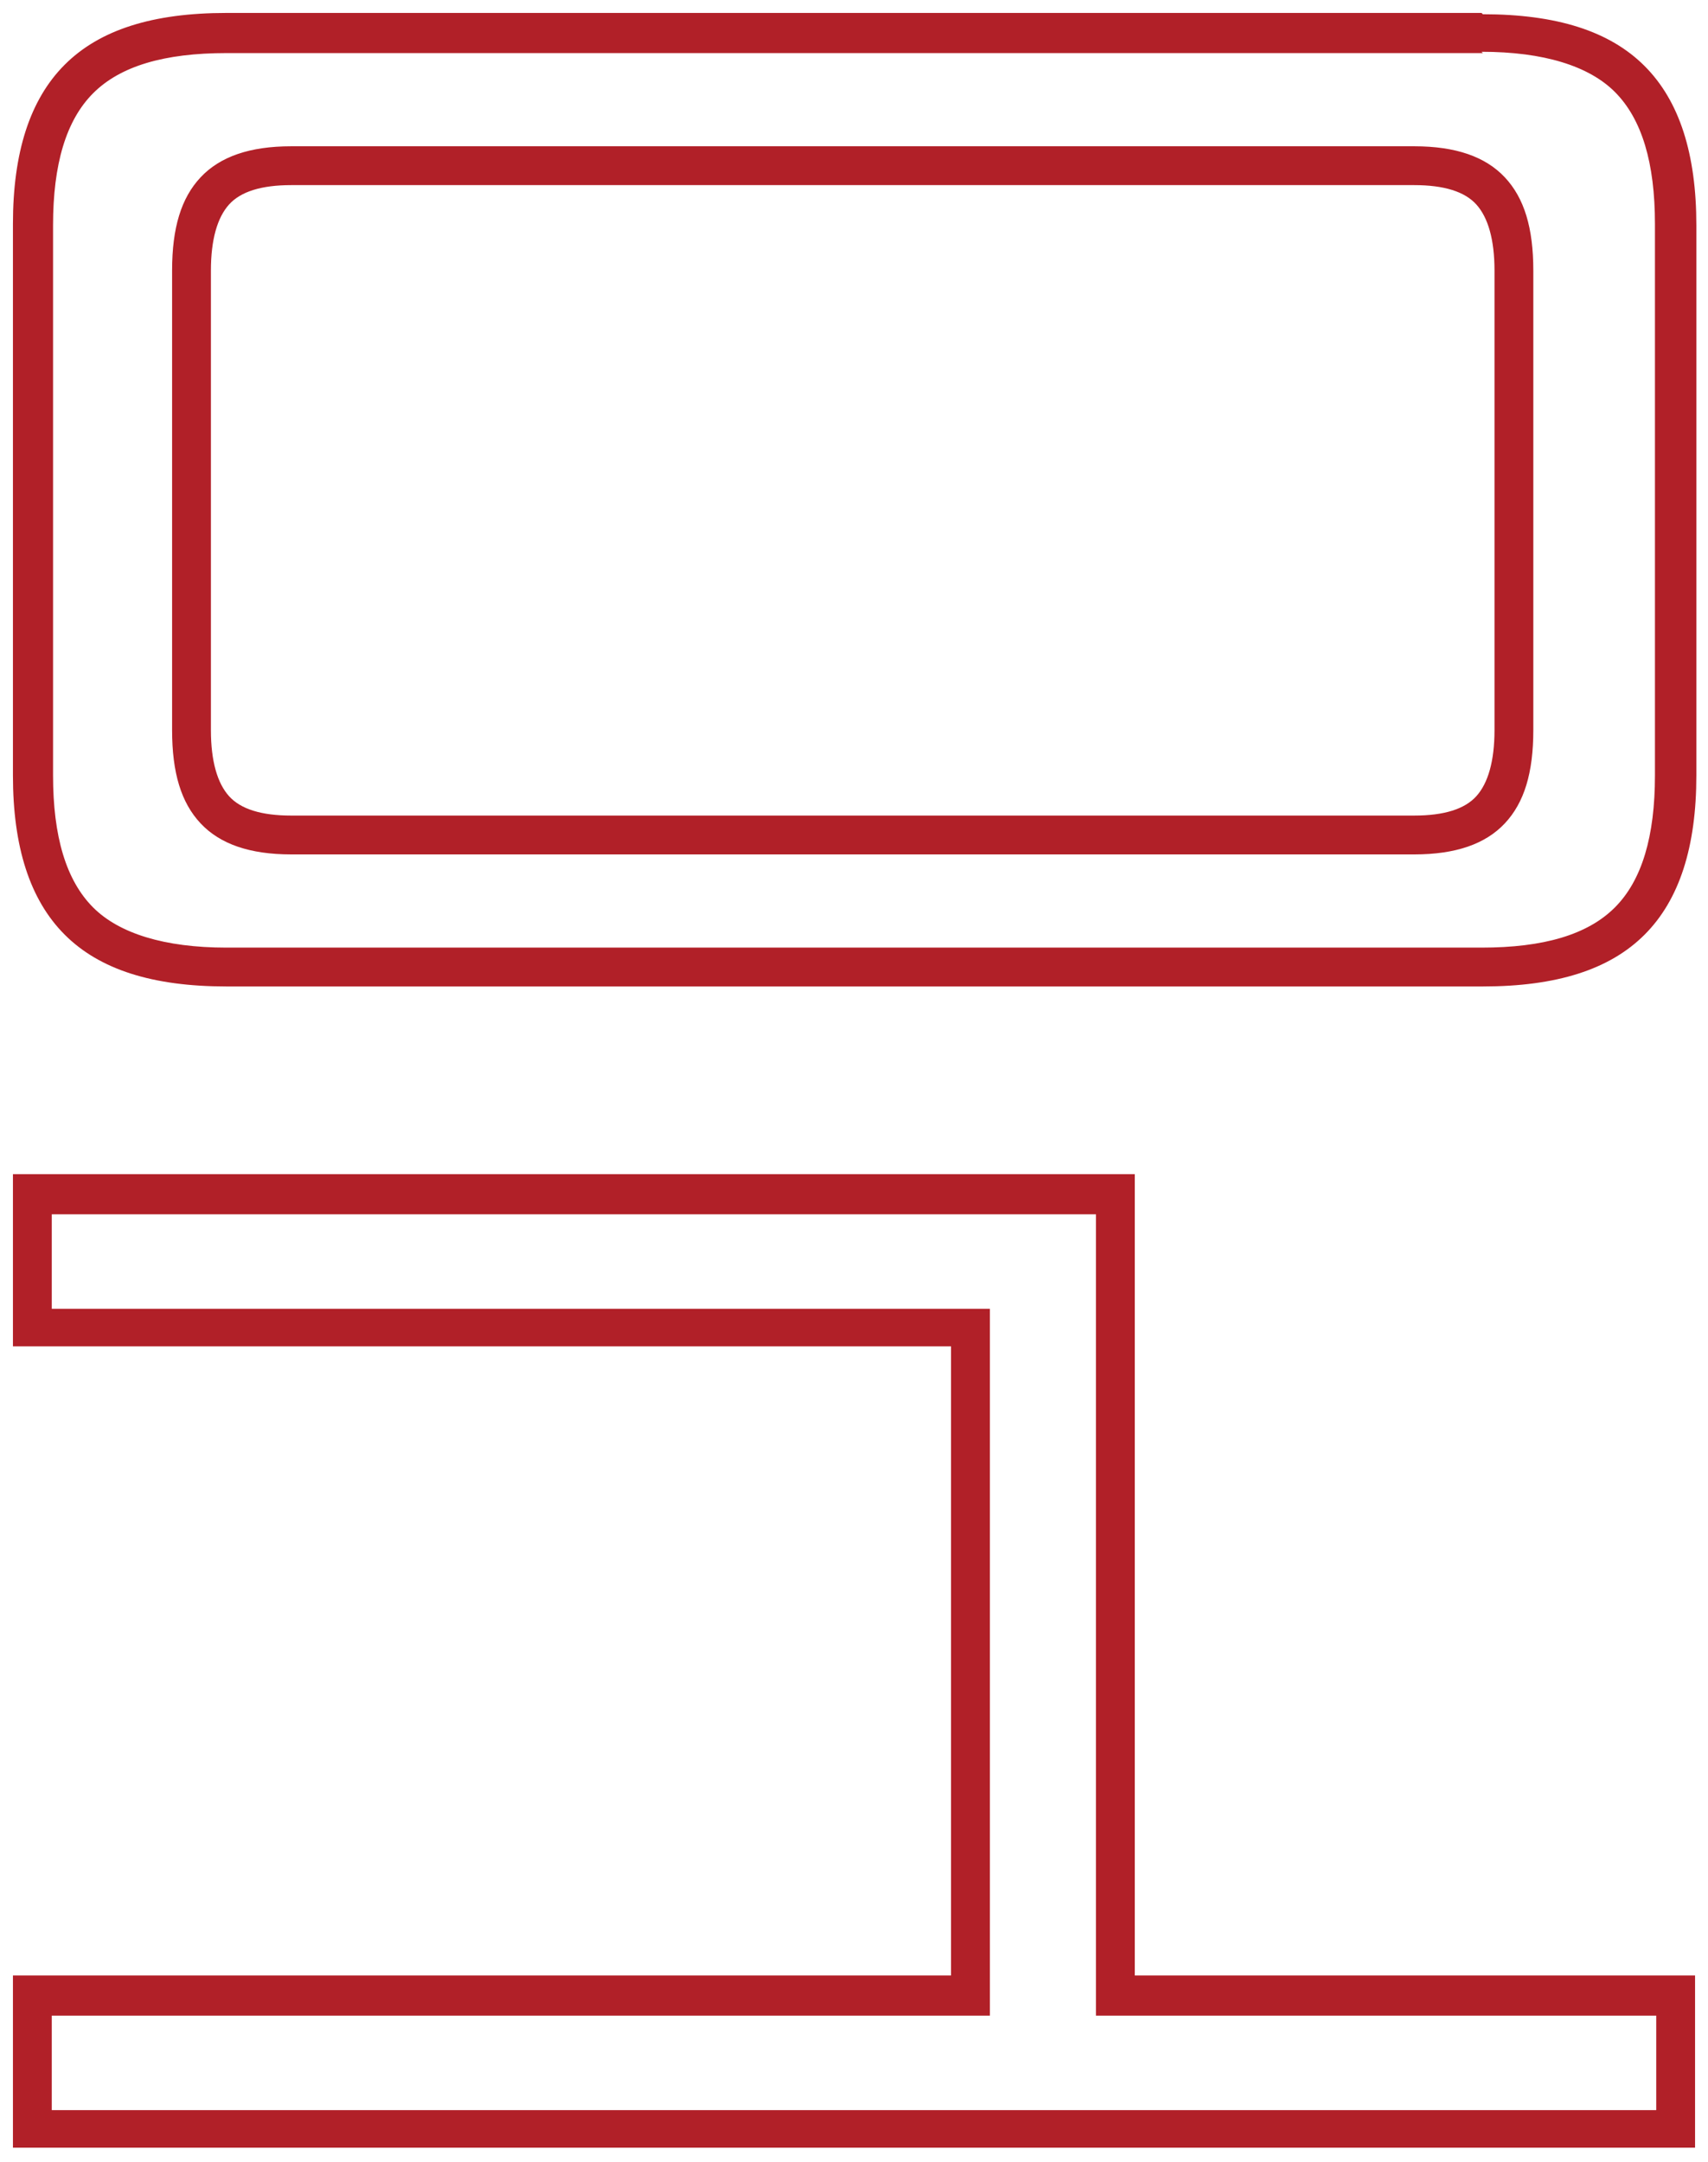 <?xml version="1.0" encoding="UTF-8"?>
<svg xmlns="http://www.w3.org/2000/svg" version="1.1" viewBox="0 0 132 167">
  <defs>
    <style>
      .cls-1 {
        display: none;
      }

      .cls-2 {
        fill: #b12028;
      }
    </style>
  </defs>
  <g>
    <g id="Layer_1">
      <g class="cls-1">
        <path class="cls-2" d="M94.3,91.2c6.2,0,10.8,1.4,13.5,4.1,2.8,2.7,4.2,7.3,4.2,13.7v128.9c0,6.4-1.4,11-4.2,13.7-2.8,2.7-7.3,4.1-13.5,4.1h-56.6c-6.2,0-10.8-1.4-13.5-4.1-2.8-2.7-4.2-7.3-4.2-13.7V109c0-6.4,1.4-11,4.2-13.7,2.8-2.7,7.3-4.1,13.5-4.1h56.6M42.4,243.4h47.1c4.4,0,7.5-1,9.6-3,2.1-2,3.2-5.1,3.2-9.3v-115.3c0-4.2-1-7.3-3.2-9.3-2.1-2-5.2-3-9.6-3h-47.1c-4.4,0-7.5,1-9.6,3-2.1,2-3.2,5.1-3.2,9.3v115.3c0,4.2,1,7.3,3.2,9.3,2.1,2,5.2,3,9.6,3M94.3,87.2h-56.6c-7.3,0-12.8,1.8-16.4,5.3-3.6,3.5-5.4,9-5.4,16.6v128.9c0,7.5,1.8,13,5.4,16.6,3.6,3.5,9,5.3,16.4,5.3h56.6c7.3,0,12.8-1.8,16.4-5.3,3.6-3.5,5.4-9,5.4-16.6V109c0-7.5-1.8-13-5.4-16.6-3.6-3.5-9-5.3-16.4-5.3h0ZM42.4,239.4c-3.2,0-5.5-.6-6.8-1.9-1.3-1.2-1.9-3.4-1.9-6.4v-115.3c0-3,.6-5.2,1.9-6.4,1.3-1.2,3.5-1.9,6.8-1.9h47.1c3.2,0,5.5.6,6.8,1.9,1.3,1.2,1.9,3.4,1.9,6.4v115.3c0,3-.6,5.2-1.9,6.4-1.3,1.2-3.5,1.9-6.8,1.9h-47.1Z"></path>
        <path class="cls-2" d="M112-88.7V66.3h-9.7V-30H29.7V39.4h-9.7V-40.9h82.3v-47.9h9.7M116-92.7h-17.7v47.9H16V43.4h17.7V-26h64.6v96.3h17.7V-92.7h0Z"></path>
      </g>
      <g>
        <path class="cls-2" d="M114.5,4c4.8,0,8.3,1.1,10.3,3.1,2.1,2.1,3.1,5.5,3.1,10.2v42.6c0,4.7-1,8.1-3.1,10.2-2.1,2.1-5.5,3.1-10.3,3.1H17.5c-4.8,0-8.3-1.1-10.3-3.1-2.1-2.1-3.1-5.5-3.1-10.2V17.4c0-4.7,1-8.1,3.1-10.2,2.1-2.1,5.5-3.1,10.3-3.1h97.1M22.5,66h86.8c3.2,0,5.5-.8,7-2.4,1.5-1.6,2.2-3.9,2.2-7.2V20.9c0-3.3-.7-5.6-2.2-7.2-1.5-1.6-3.8-2.4-7-2.4H22.5c-3.2,0-5.5.8-7,2.4-1.5,1.6-2.2,3.9-2.2,7.2v35.5c0,3.3.7,5.6,2.2,7.2,1.5,1.6,3.8,2.4,7,2.4M114.5,1H17.5c-5.7,0-9.8,1.3-12.5,4-2.7,2.7-4,6.8-4,12.3v42.6c0,5.5,1.3,9.6,4,12.3,2.7,2.7,6.8,4,12.5,4h97.1c5.7,0,9.8-1.3,12.5-4,2.7-2.7,4-6.8,4-12.3V17.4c0-5.5-1.3-9.6-4-12.3-2.7-2.7-6.8-4-12.5-4h0ZM22.5,63c-2.3,0-3.9-.5-4.8-1.5-.9-1-1.4-2.7-1.4-5.1V20.9c0-2.4.5-4.1,1.4-5.1.9-1,2.5-1.5,4.8-1.5h86.8c2.3,0,3.9.5,4.8,1.5.9,1,1.4,2.7,1.4,5.1v35.5c0,2.4-.5,4.1-1.4,5.1-.9,1-2.5,1.5-4.8,1.5H22.5Z"></path>
        <path class="cls-2" d="M84.7,93.7v62h43.3v7.3H4v-7.3h72.5v-54.6H4v-7.3h80.7M87.7,90.7H1v13.3h72.5v48.6H1v13.3h130v-13.3h-43.3v-62h0Z"></path>
      </g>
    </g>
  </g>
</svg>
